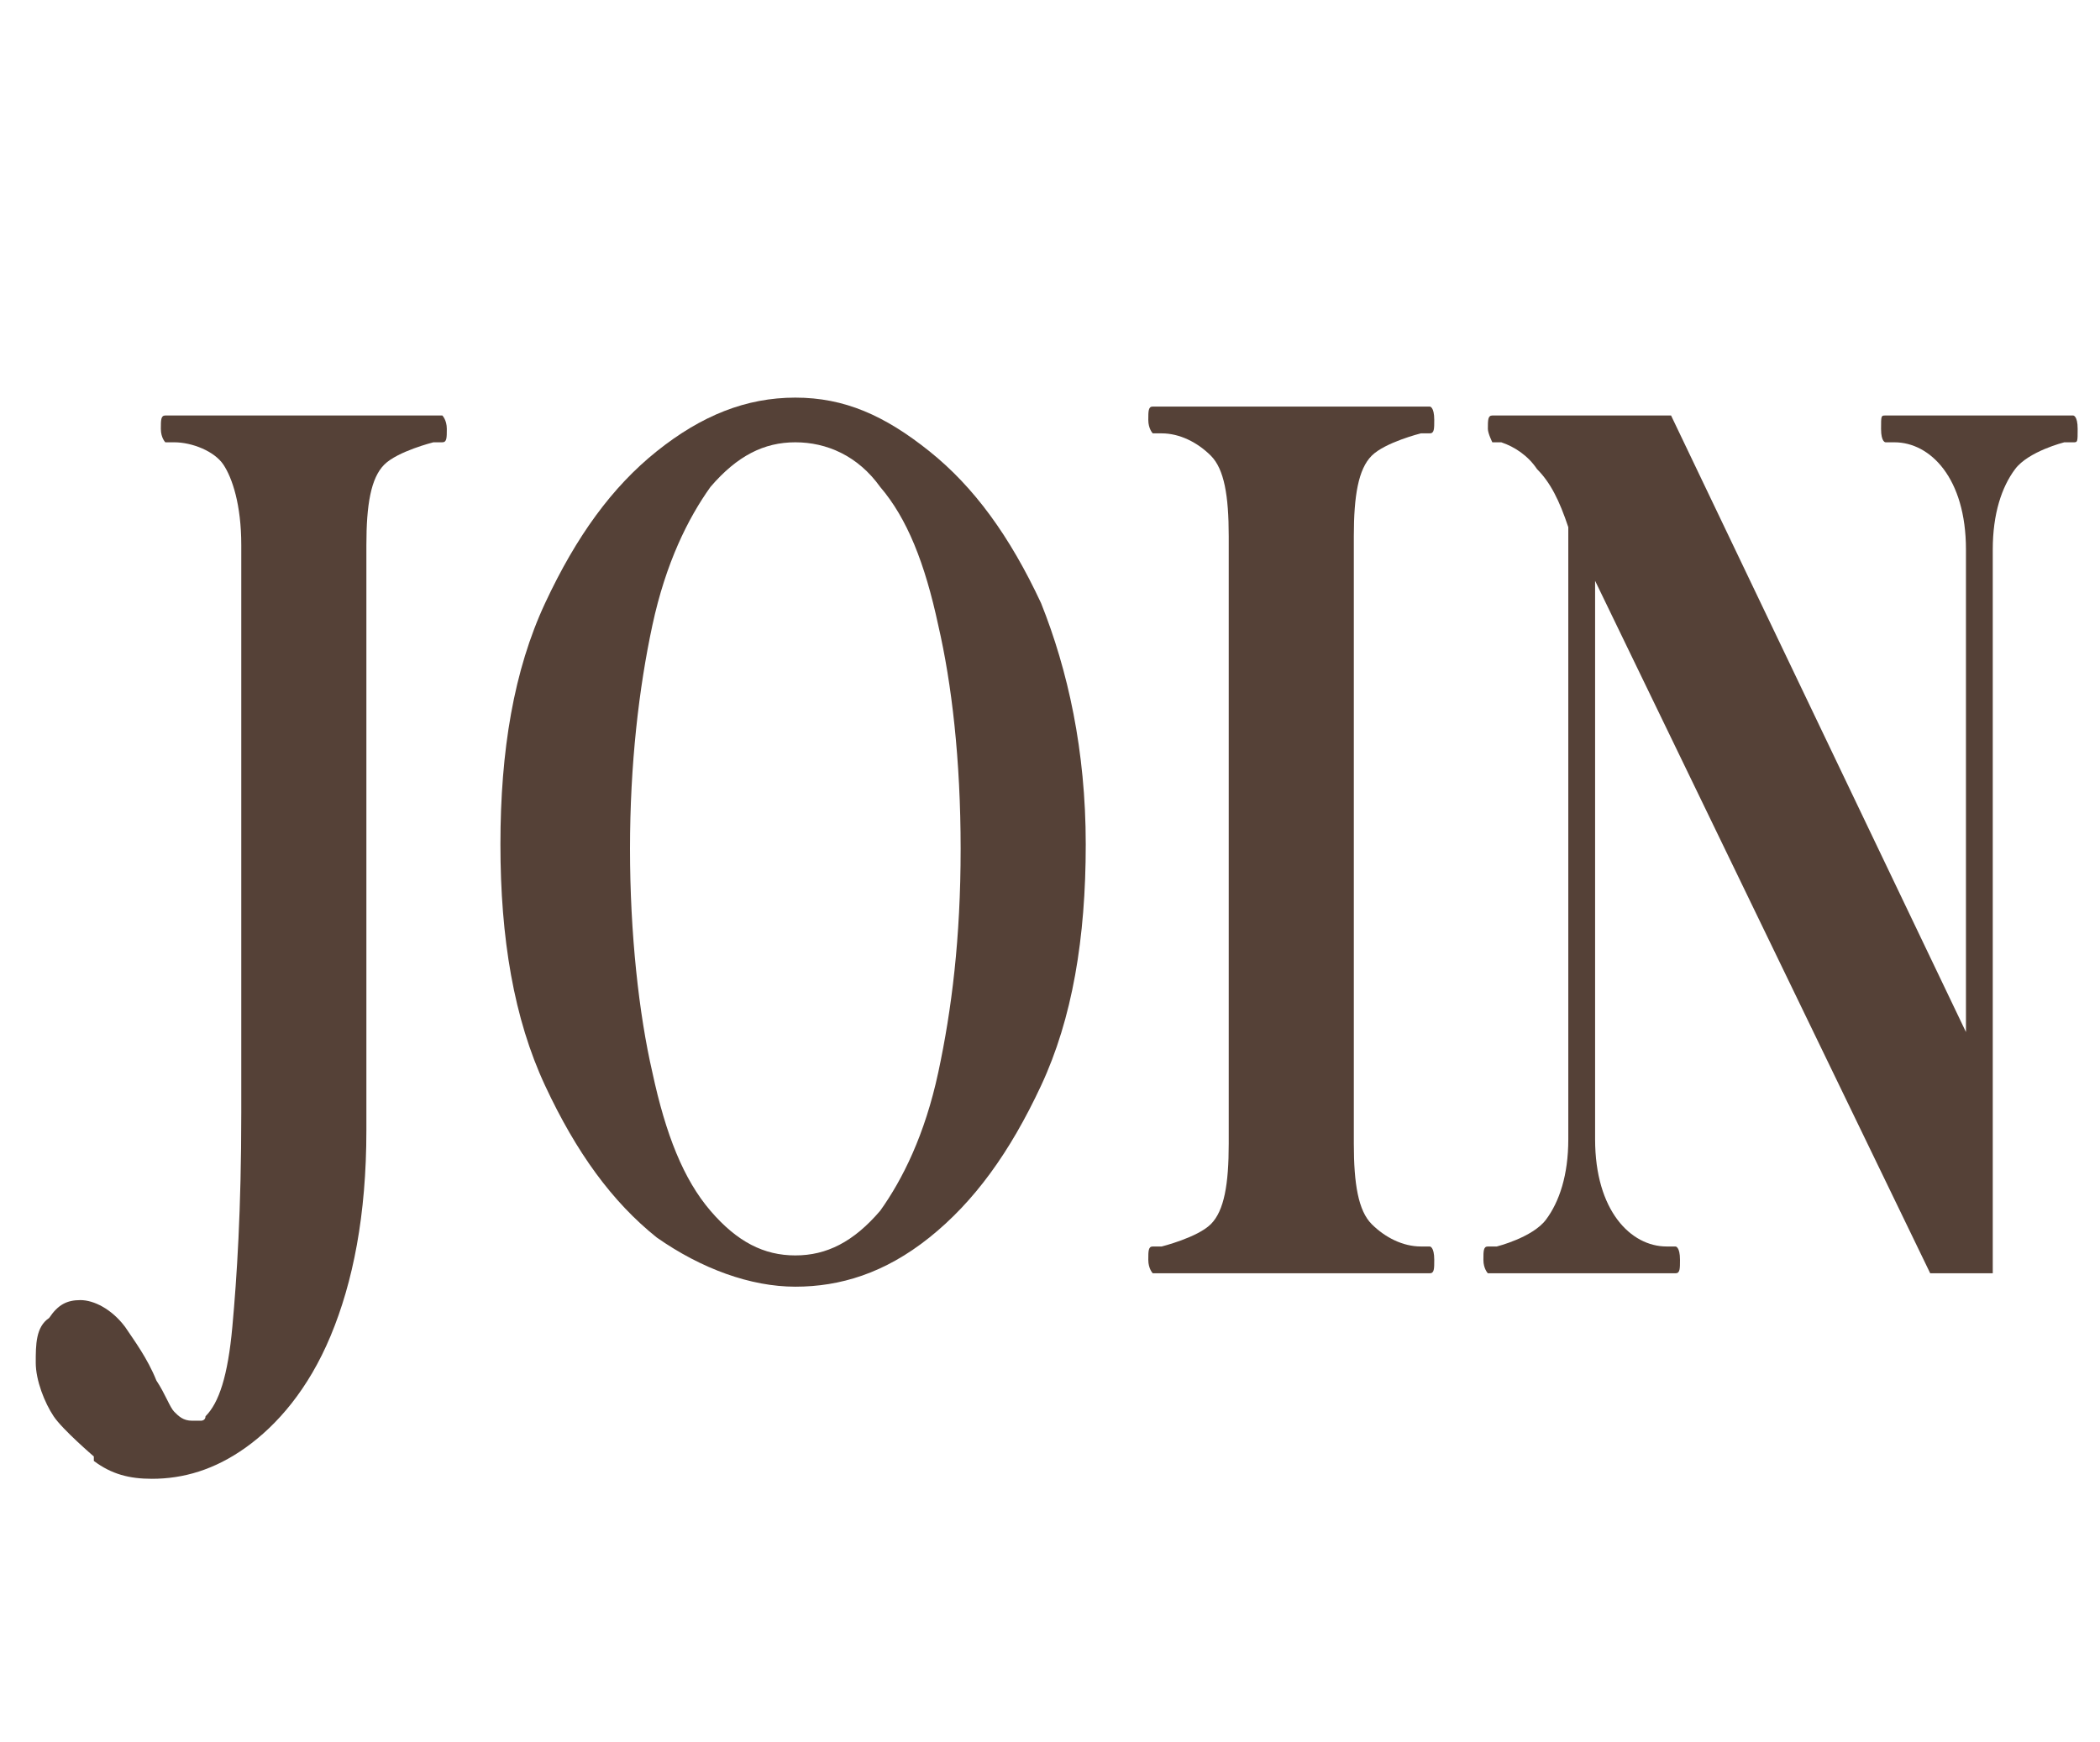 <?xml version="1.0" encoding="UTF-8"?>
<svg id="_レイヤー_2" data-name="レイヤー 2" xmlns="http://www.w3.org/2000/svg" viewBox="0 0 4.7 3.9">
  <defs>
    <style>
      .cls-1 {
        fill: #554137;
      }
    </style>
  </defs>
  <path class="cls-1" d="m.21,3.26s-.07-.06-.09-.09-.04-.08-.04-.12,0-.08.03-.1c.02-.03.04-.04.07-.04.03,0,.07.02.1.06.02.03.05.07.07.12.02.03.03.06.04.07.01.01.02.02.04.02,0,0,.01,0,.02,0,0,0,.01,0,.01-.01.03-.03.05-.09.06-.2s.02-.26.02-.48v-1.27c0-.09-.02-.15-.04-.18s-.07-.05-.11-.05h-.02s-.01-.01-.01-.03,0-.03.01-.03h.62s.01.01.01.03,0,.03-.01.03h-.02s-.08.02-.11.05-.04.09-.04.18v1.31c0,.19-.03.34-.08.46s-.12.2-.19.25-.14.07-.21.07c-.05,0-.09-.01-.13-.04Z"/>
  <path class="cls-1" d="m1.47,2.77c-.1-.08-.18-.19-.25-.34s-.1-.33-.1-.54.03-.39.1-.54.15-.26.25-.34c.1-.08.2-.12.31-.12s.2.04.3.12c.1.08.18.19.25.34.06.15.1.33.1.54s-.03.39-.1.54c-.07.15-.15.26-.25.34-.1.08-.2.11-.3.11s-.21-.04-.31-.11Zm.5-.06c.05-.07.1-.17.13-.31.03-.14.05-.3.05-.5s-.02-.37-.05-.5c-.03-.14-.07-.24-.13-.31-.05-.07-.12-.1-.19-.1s-.13.03-.19.1c-.05.07-.1.17-.13.31-.03.14-.05.31-.05.5s.02.37.05.5c.03.14.07.24.13.31.06.07.12.1.19.1s.13-.03.19-.1Z"/>
  <path class="cls-1" d="m2.58,2.85s-.01-.01-.01-.03c0-.02,0-.03.01-.03h.02s.08-.02.11-.05c.03-.03.04-.09.04-.18v-1.36c0-.09-.01-.15-.04-.18-.03-.03-.07-.05-.11-.05h-.02s-.01-.01-.01-.03c0-.02,0-.03.01-.03h.62s.01,0,.01.03c0,.02,0,.03-.01.03h-.02s-.08.02-.11.05c-.03.03-.04.09-.04.18v1.36c0,.09.01.15.04.18.03.03.07.05.11.05h.02s.01,0,.01.03c0,.02,0,.03-.01.03h-.62Z"/>
  <path class="cls-1" d="m3.33,2.85s-.01-.01-.01-.03c0-.02,0-.03.01-.03h.02s.08-.02.11-.06c.03-.04.05-.1.05-.18v-1.37c-.02-.06-.04-.1-.07-.13-.02-.03-.05-.05-.08-.06h-.02s-.01-.02-.01-.03c0-.02,0-.03.01-.03h.4l.66,1.38v-1.08c0-.08-.02-.14-.05-.18-.03-.04-.07-.06-.11-.06h-.02s-.01,0-.01-.03,0-.03.01-.03h.42s.01,0,.01.03,0,.03-.01.03h-.02s-.08.02-.11.06c-.03.04-.05.1-.05.18v1.62h-.14l-.75-1.55v1.25c0,.08.02.14.05.18s.07.06.11.06h.02s.01,0,.01.03c0,.02,0,.03-.01.03h-.42Z"/>
</svg>
